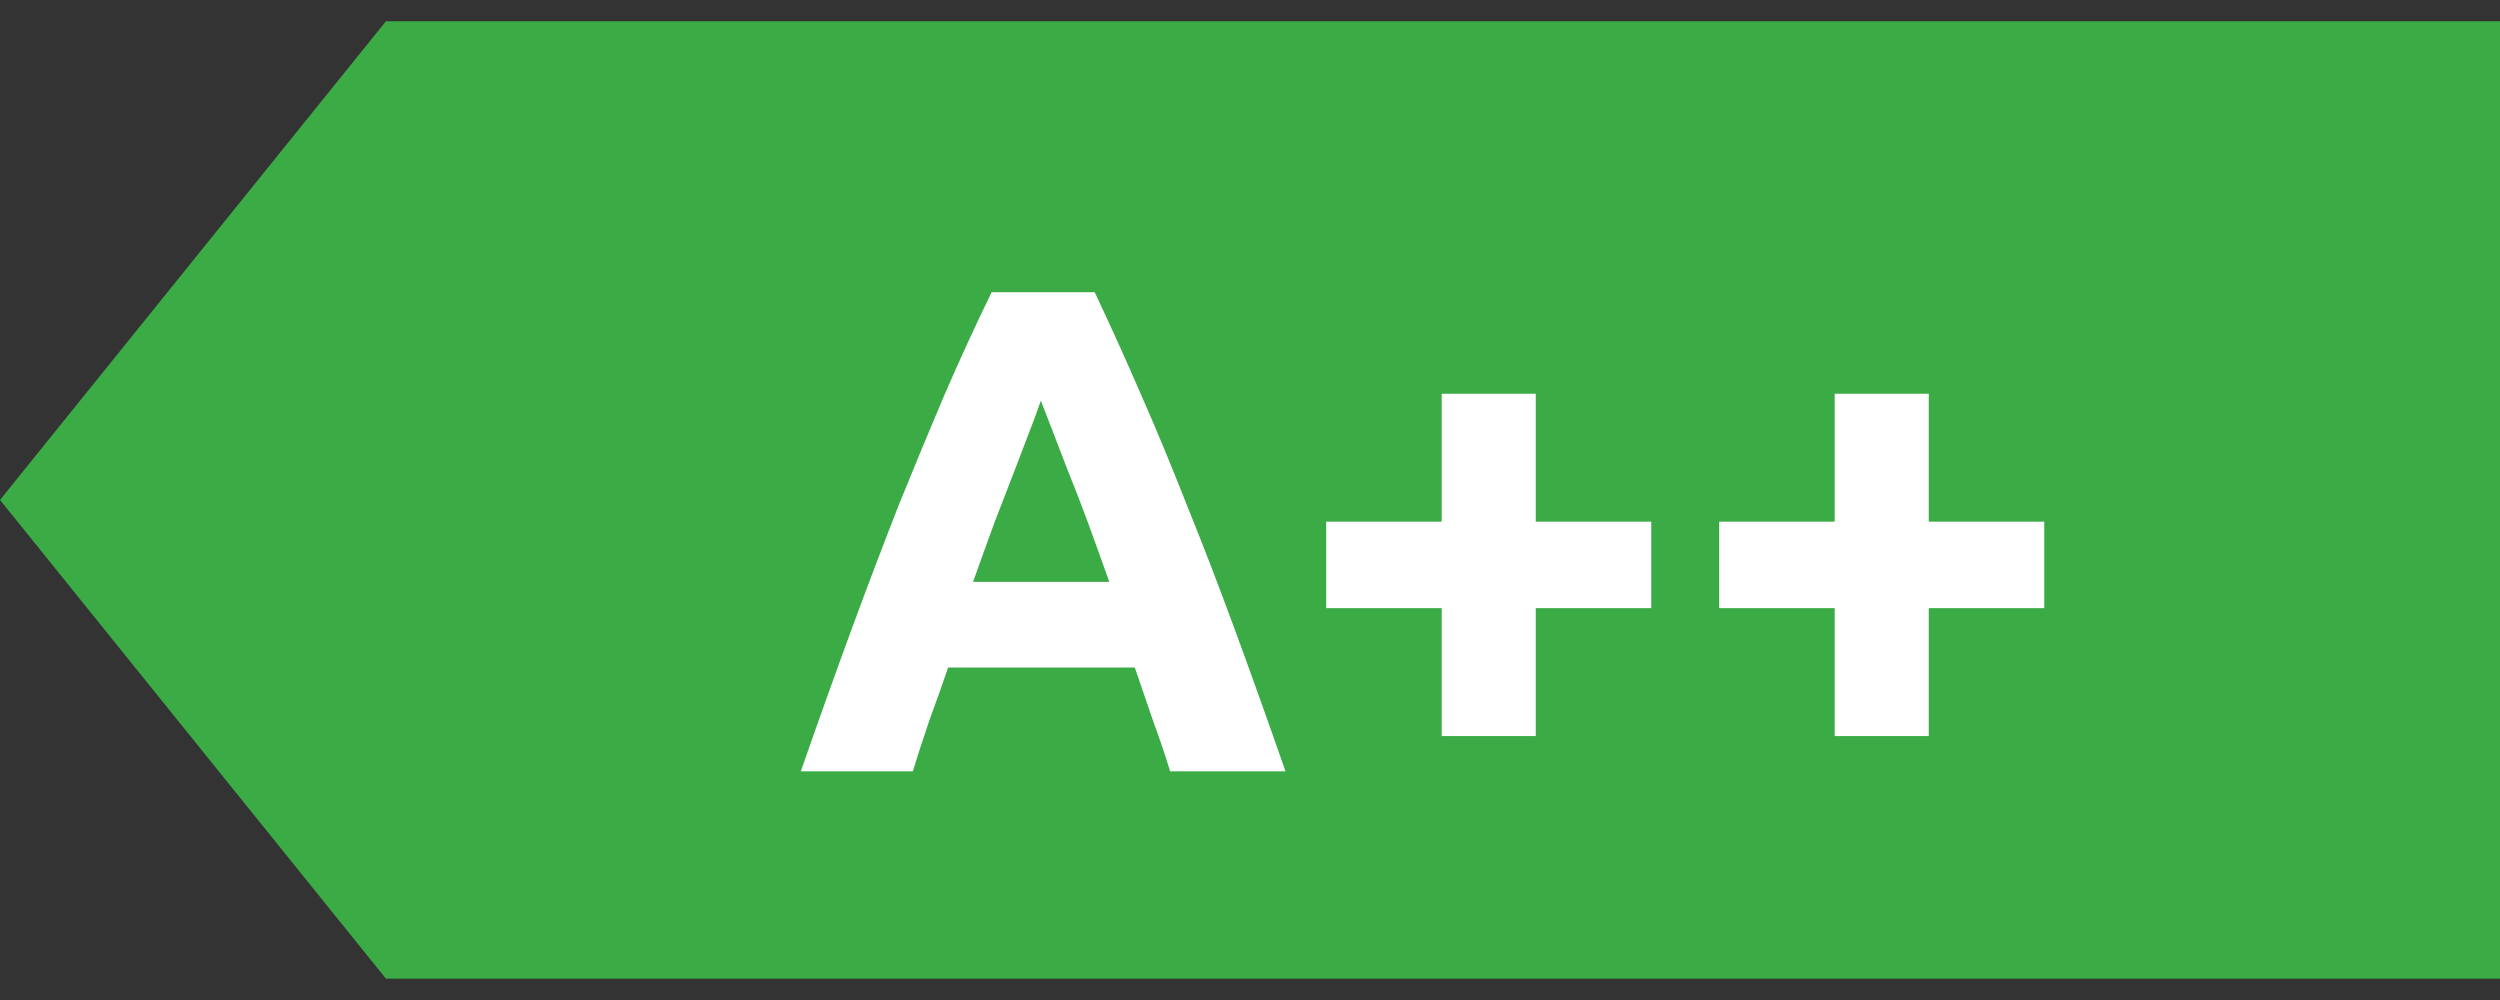 <svg fill="none" height="16" viewBox="0 0 40 16" width="40" xmlns="http://www.w3.org/2000/svg"><rect x="0" y="0" width="40" height="16" fill="#333333" stroke="none"/><path d="m6.175.34h33.825v15.319h-33.825l-6.175-7.66z" fill="#3bab46"/><path d="m18.722 12.341c-.081-.266-.173-.538-.277-.819-.096-.28-.192-.56-.288-.841h-2.987c-.096.28-.195.56-.299.841-.096.28-.184.553-.266.819h-1.792c.288-.826.561-1.589.819-2.29.258-.701.509-1.361.752-1.98.251-.62.494-1.206.73-1.759.243-.561.494-1.106.752-1.637h1.649c.251.531.498 1.077.741 1.637.243.553.487 1.14.73 1.759.251.62.505 1.28.763 1.98.258.701.531 1.464.819 2.29zm-2.069-5.93c-.037.111-.092.262-.166.454-.074.192-.159.413-.254.664-.096.251-.203.527-.321.83-.111.302-.225.62-.343.951h2.18c-.118-.332-.232-.649-.343-.951-.111-.302-.218-.579-.321-.83-.096-.251-.181-.472-.255-.664-.074-.192-.133-.343-.177-.454zm4.566 1.936h1.848v-2.047h1.505v2.047h1.848v1.383h-1.848v2.047h-1.505v-2.047h-1.848zm6.288 0h1.848v-2.047h1.505v2.047h1.848v1.383h-1.848v2.047h-1.505v-2.047h-1.848z" fill="#fff"/></svg>